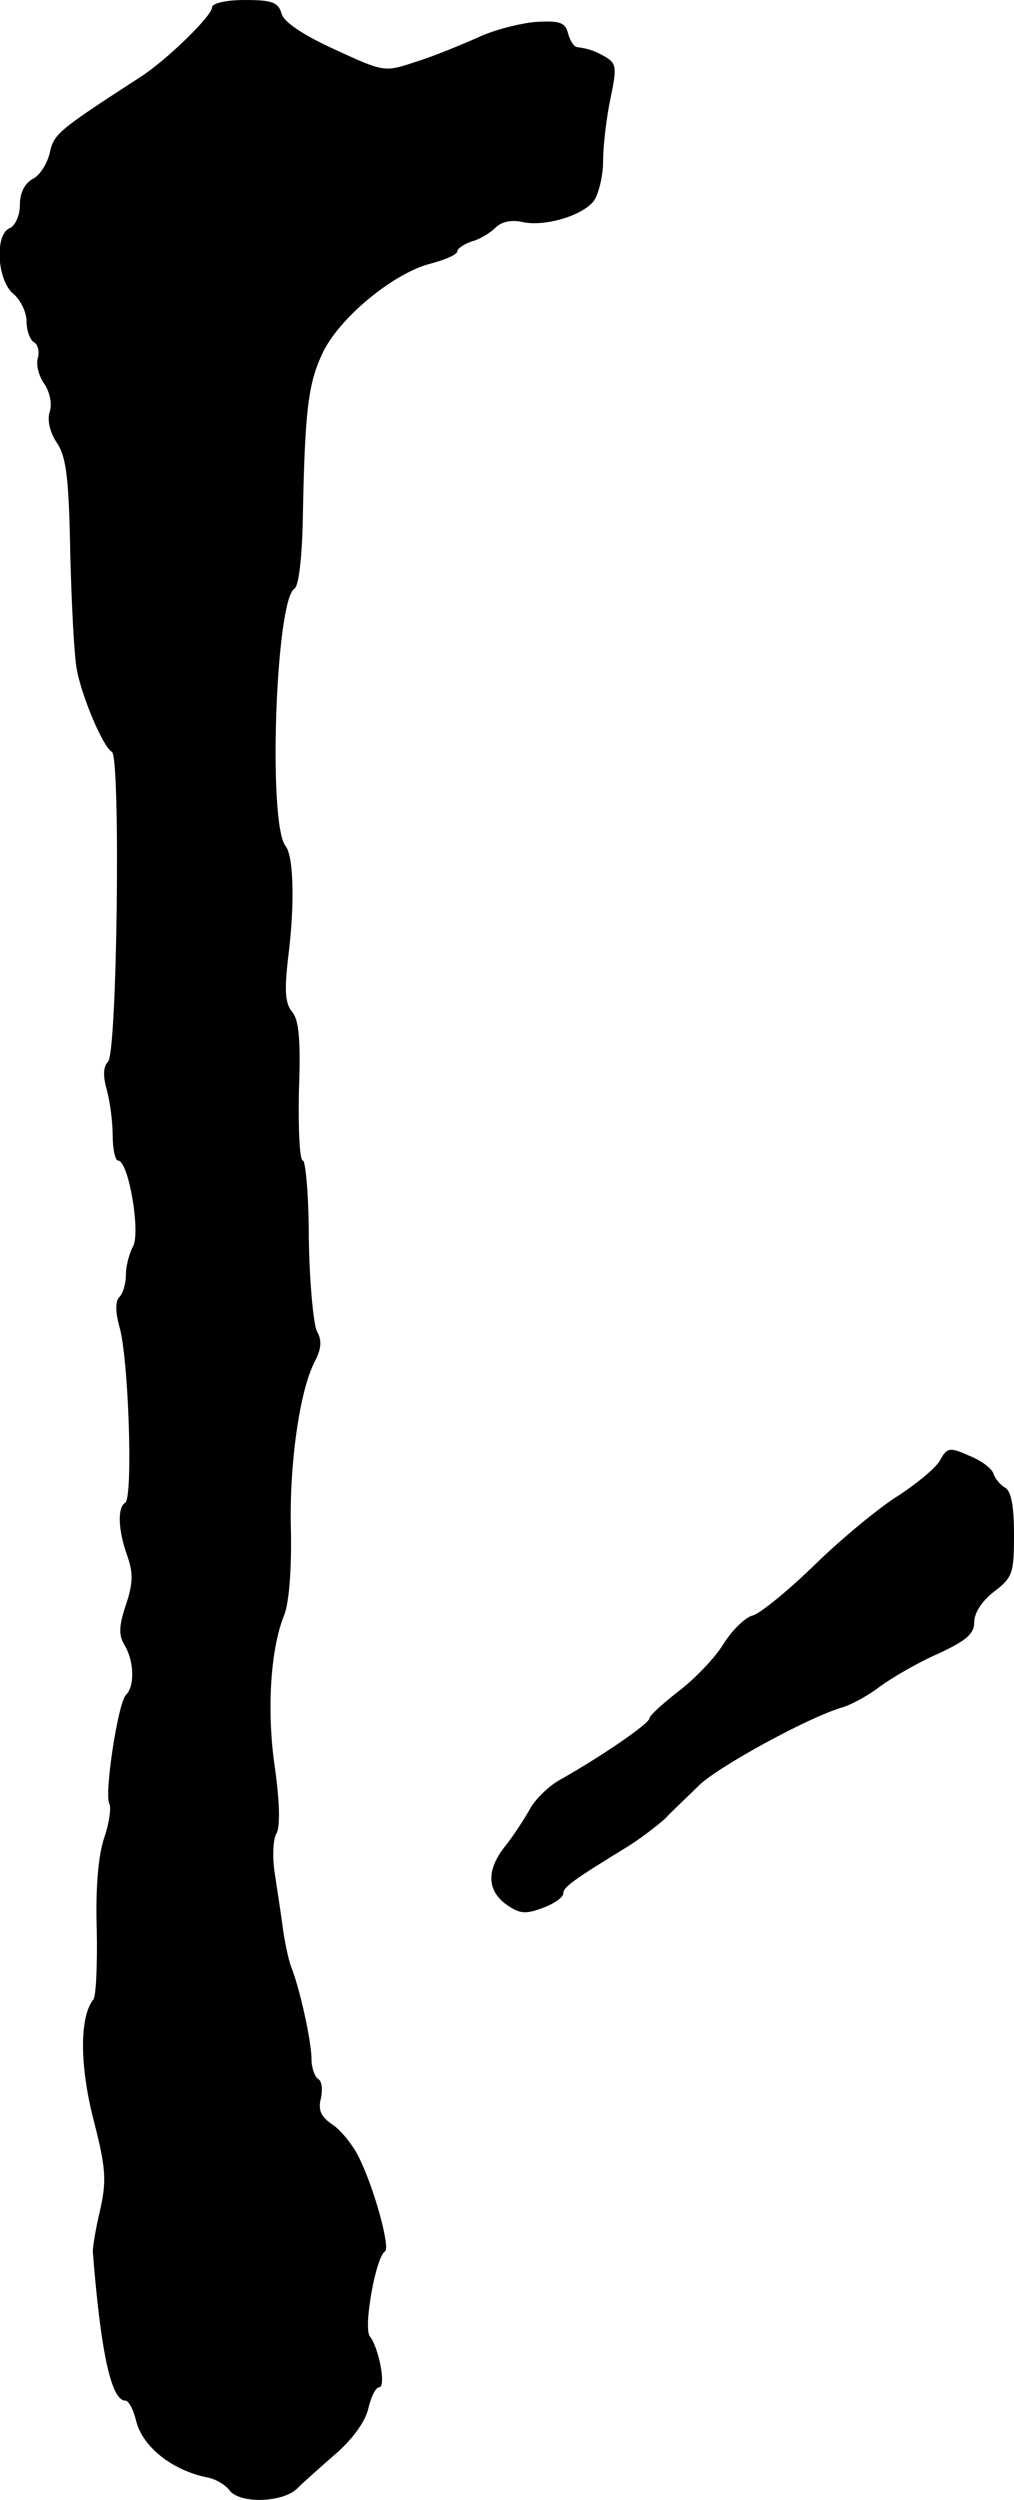 <?xml version="1.0" standalone="no"?>
<!DOCTYPE svg PUBLIC "-//W3C//DTD SVG 20010904//EN"
 "http://www.w3.org/TR/2001/REC-SVG-20010904/DTD/svg10.dtd">
<svg version="1.0" xmlns="http://www.w3.org/2000/svg"
 width="153pt" height="377pt" viewBox="0 0 153 377"
 preserveAspectRatio="xMidYMid meet">
<g transform="translate(0,377) scale(0.1,-0.1)"
fill="#000000" stroke="none">
<path d="M320 3759 c0 -13 -69 -80 -108 -105 -125 -81 -131 -86 -137 -115 -4
-16 -15 -34 -26 -39 -12 -7 -19 -21 -19 -39 0 -16 -7 -31 -15 -35 -23 -8 -20
-78 5 -99 11 -9 20 -28 20 -41 0 -14 5 -28 11 -32 6 -3 9 -14 6 -24 -3 -11 2
-28 10 -39 8 -12 12 -30 8 -42 -4 -12 0 -31 11 -47 14 -21 18 -53 20 -167 2
-77 6 -156 10 -175 7 -39 39 -116 53 -124 13 -9 8 -453 -6 -467 -7 -7 -8 -21
-2 -42 5 -18 9 -49 9 -69 0 -21 4 -38 8 -38 16 0 34 -107 23 -129 -6 -11 -11
-30 -11 -43 0 -13 -4 -28 -10 -34 -6 -6 -6 -22 0 -44 14 -46 21 -258 9 -266
-12 -7 -11 -41 3 -80 9 -26 9 -41 -2 -74 -11 -33 -11 -46 -2 -61 14 -23 16
-61 2 -75 -12 -12 -33 -150 -25 -164 3 -5 0 -29 -8 -52 -9 -27 -13 -78 -11
-138 1 -52 -1 -99 -5 -105 -21 -26 -21 -99 0 -181 19 -74 20 -92 10 -137 -7
-29 -11 -56 -11 -62 12 -153 28 -225 49 -225 5 0 12 -13 16 -29 9 -40 54 -76
108 -87 12 -2 27 -11 33 -19 15 -21 80 -19 102 2 10 10 37 34 60 54 26 23 44
49 48 68 4 17 11 31 16 31 11 0 0 59 -14 77 -10 13 9 120 23 128 8 6 -16 95
-40 143 -9 18 -27 40 -39 48 -18 12 -22 22 -18 39 3 13 2 27 -4 30 -5 3 -10
17 -10 30 0 27 -18 108 -31 140 -4 11 -10 39 -13 63 -3 23 -9 60 -12 81 -3 22
-2 47 3 56 6 10 5 47 -2 98 -13 86 -7 181 14 232 7 18 11 67 10 125 -3 100 13
213 36 257 10 19 11 32 3 46 -5 11 -11 73 -12 138 0 66 -5 119 -9 119 -5 0 -7
47 -6 104 3 77 0 108 -10 120 -11 13 -12 32 -6 84 10 79 8 151 -4 166 -27 33
-15 370 13 388 7 4 12 49 13 110 3 158 8 199 29 244 24 53 106 121 162 136 23
6 42 14 42 19 0 4 10 11 22 15 12 3 28 13 36 21 9 9 25 12 41 8 34 -7 90 10
107 32 7 10 14 37 14 60 0 23 5 65 11 94 10 47 9 53 -7 63 -18 10 -24 12 -43
15 -5 0 -11 10 -14 21 -4 16 -12 19 -48 17 -24 -2 -64 -12 -89 -24 -25 -11
-66 -28 -92 -36 -48 -16 -48 -16 -122 18 -48 22 -77 41 -81 54 -5 18 -15 21
-56 21 -28 0 -49 -5 -49 -11z"/>
<path d="M1419 1569 c-5 -11 -34 -35 -63 -54 -29 -18 -86 -65 -126 -104 -41
-40 -83 -74 -94 -77 -12 -3 -32 -23 -45 -44 -13 -21 -44 -53 -68 -71 -23 -18
-43 -36 -43 -40 0 -8 -73 -58 -137 -94 -17 -10 -37 -30 -44 -44 -8 -14 -24
-39 -36 -54 -29 -36 -29 -67 1 -89 20 -14 29 -15 55 -5 17 6 31 16 31 22 0 9
13 19 98 71 19 12 44 31 56 42 11 12 35 34 51 50 29 28 164 102 215 117 14 4
40 18 58 32 18 13 57 36 87 49 43 20 55 30 55 48 0 14 12 32 30 46 28 21 30
28 30 86 0 42 -4 66 -14 71 -7 4 -15 14 -17 21 -3 8 -19 20 -37 27 -29 13 -33
12 -43 -6z"/>
</g>
</svg>
